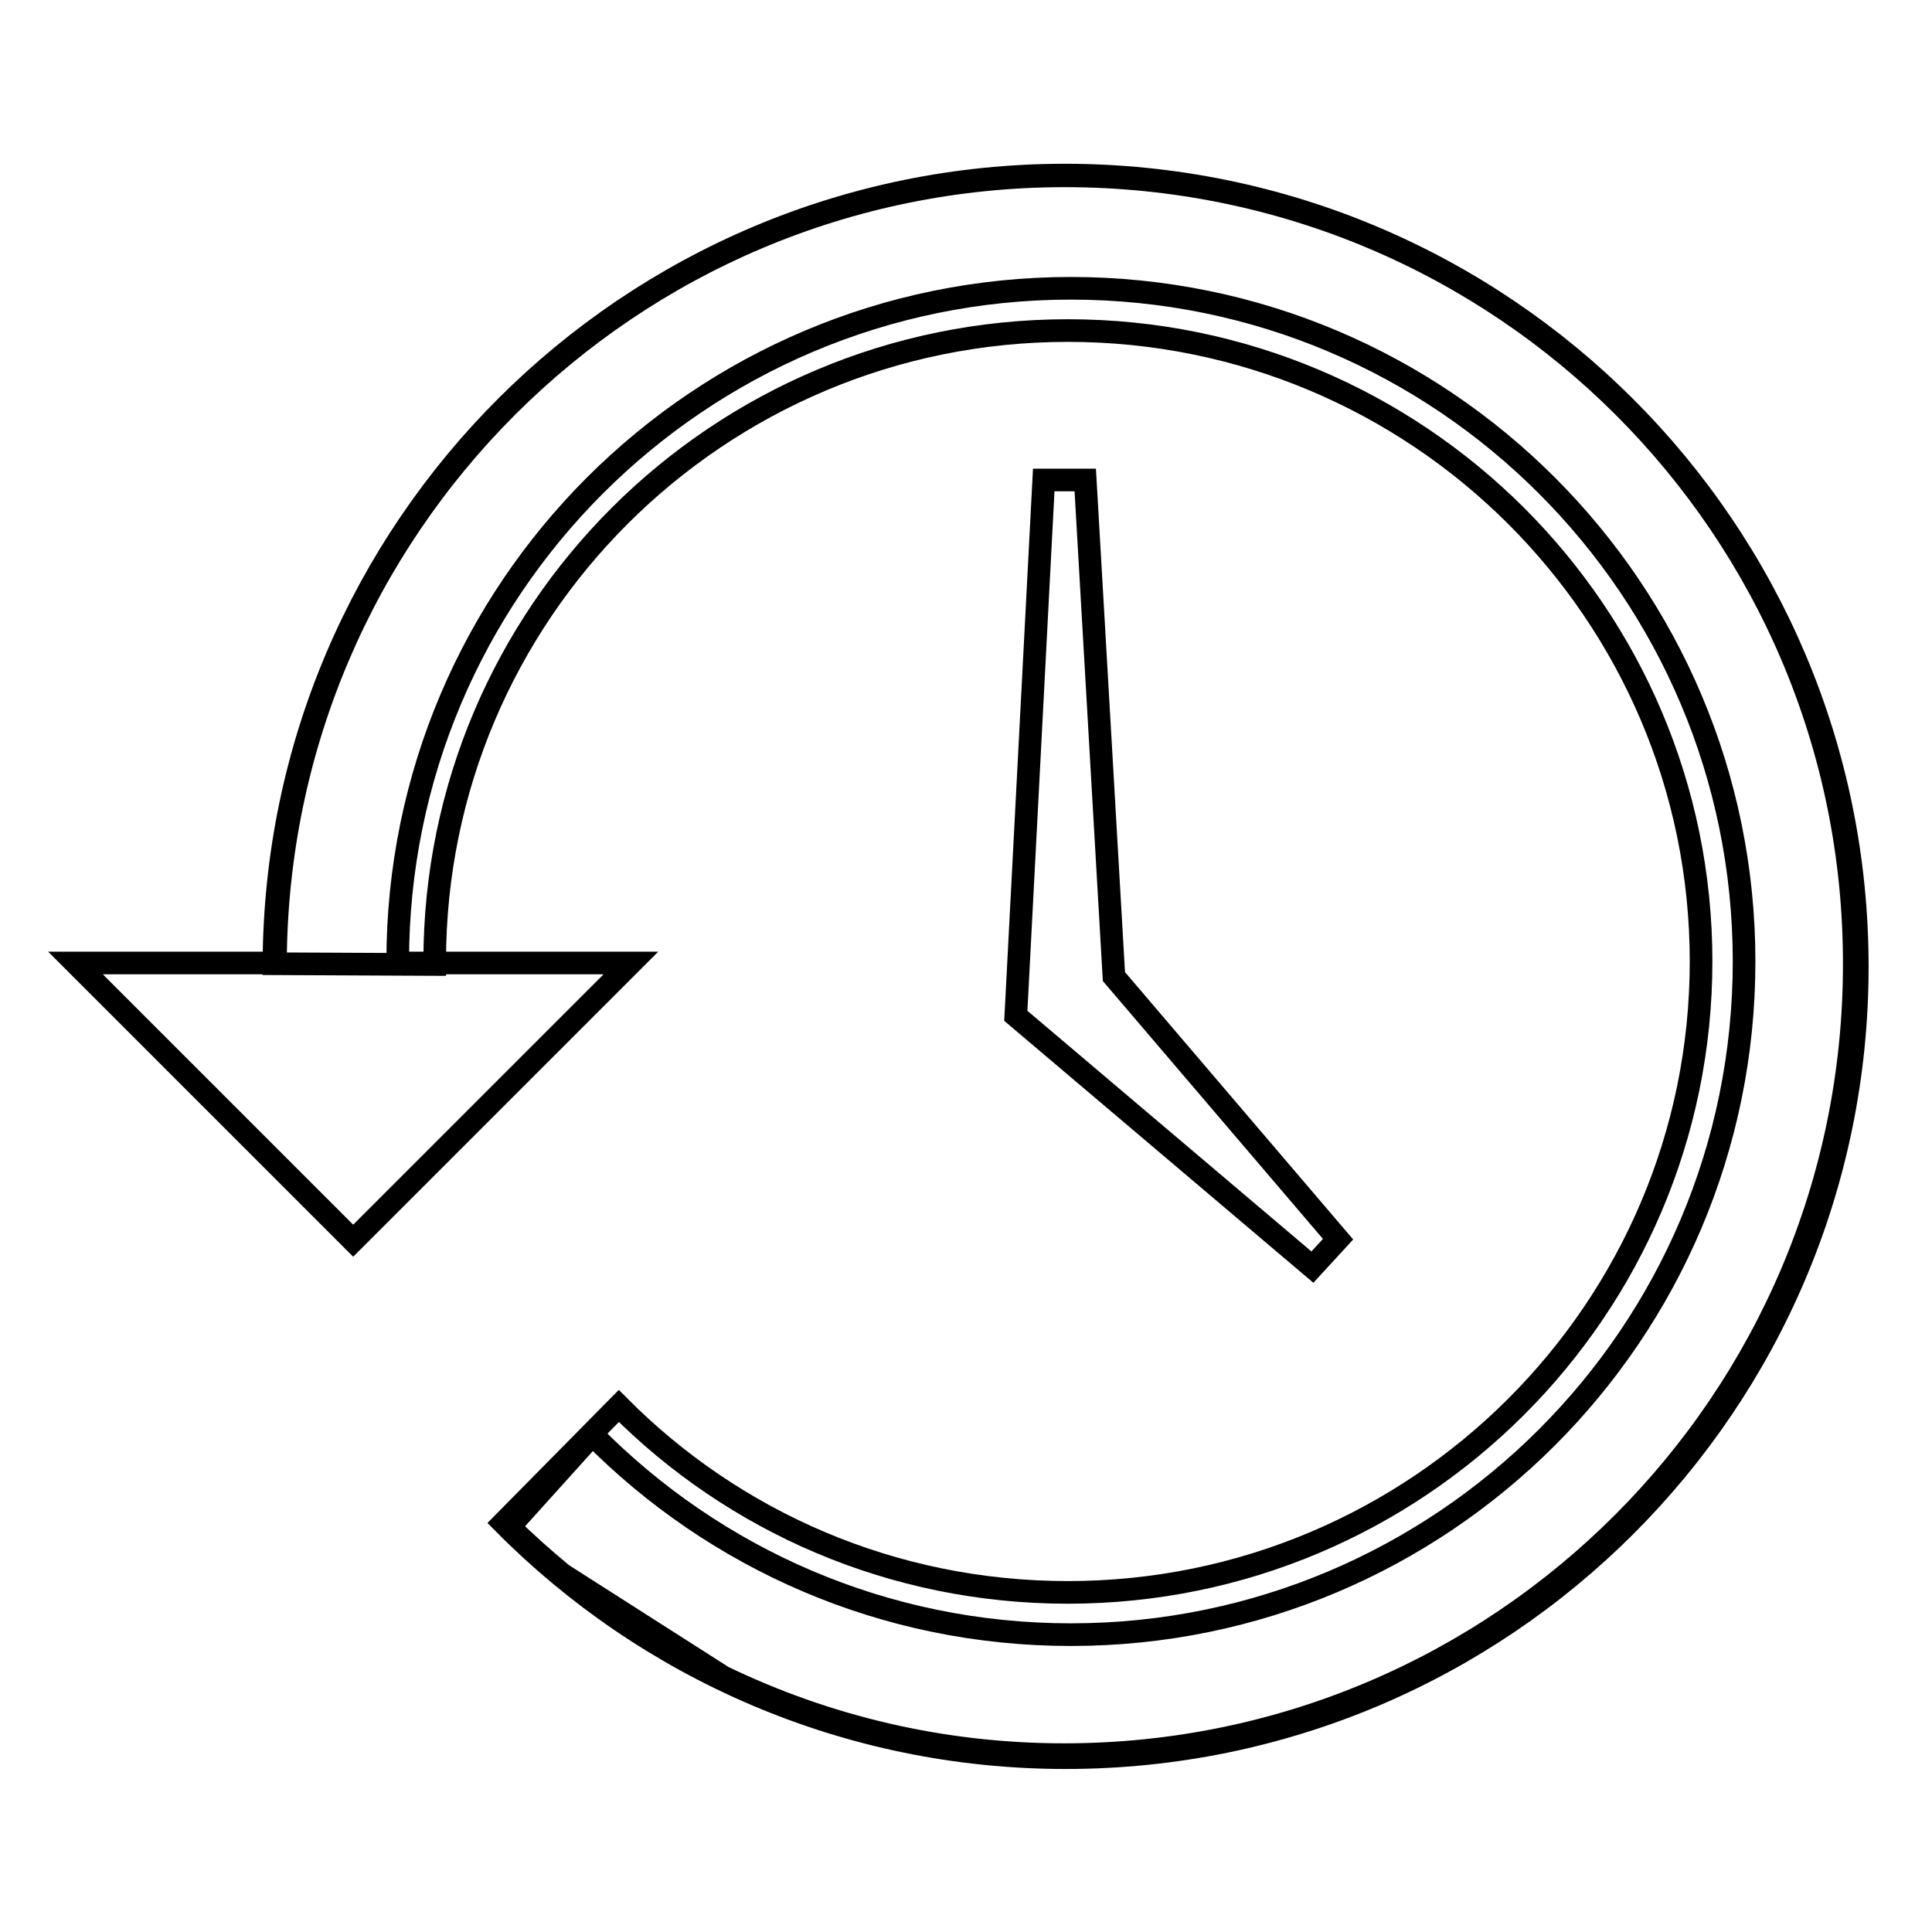 <?xml version="1.0" encoding="utf-8"?>
<!-- Svg Vector Icons : http://www.onlinewebfonts.com/icon -->
<!DOCTYPE svg PUBLIC "-//W3C//DTD SVG 1.1//EN" "http://www.w3.org/Graphics/SVG/1.1/DTD/svg11.dtd">
<svg version="1.1" xmlns="http://www.w3.org/2000/svg" xmlns:xlink="http://www.w3.org/1999/xlink" x="0px" y="0px" viewBox="0 0 256 256" enable-background="new 0 0 256 256" xml:space="preserve">
<g><g><path stroke-width="3" fill-opacity="0" stroke="#000000"  d="M141.1,23.2C83.4,23.2,36.5,70,36.3,127.7l21.3,0.1c0-0.1,0-0.3,0-0.4c0-46.1,37.5-83.6,83.9-83.6c46.3,0,83.9,37.4,83.9,83.6c0,46.1-37.6,83.6-83.9,83.6c-23.3,0-44.3-9.4-59.5-24.7l0,0l-15.3,15.5c19,19.2,45.4,31.1,74.5,31.1c57.9,0,104.9-46.9,104.9-104.8S199.1,23.2,141.1,23.2z"/><path stroke-width="3" fill-opacity="0" stroke="#000000"  d="M141.1,23.3C83.4,23.3,36.7,70,36.5,127.6H10l36.8,36.8l36.8-36.8H52.7c0-0.1,0-0.1,0-0.2c0-49.3,40-89.2,89.2-89.2c49.3,0,89.2,40,89.2,89.2c0,49.3-40,89.2-89.2,89.2c-24.8,0-47.2-10.1-63.4-26.5l-11,12.2c2.2,2.2,4.6,4.3,7,6.3l21.3,13.6c13.7,6.6,29,10.3,45.2,10.3c57.8,0,104.7-46.9,104.7-104.7C245.8,70.1,199,23.3,141.1,23.3z"/><path stroke-width="3" fill-opacity="0" stroke="#000000"  d="M177.3,164.2l-29.7-34.8l-3.8-65.8h-5.5l-3.7,71l39.3,33.3L177.3,164.2z"/></g></g>
</svg>